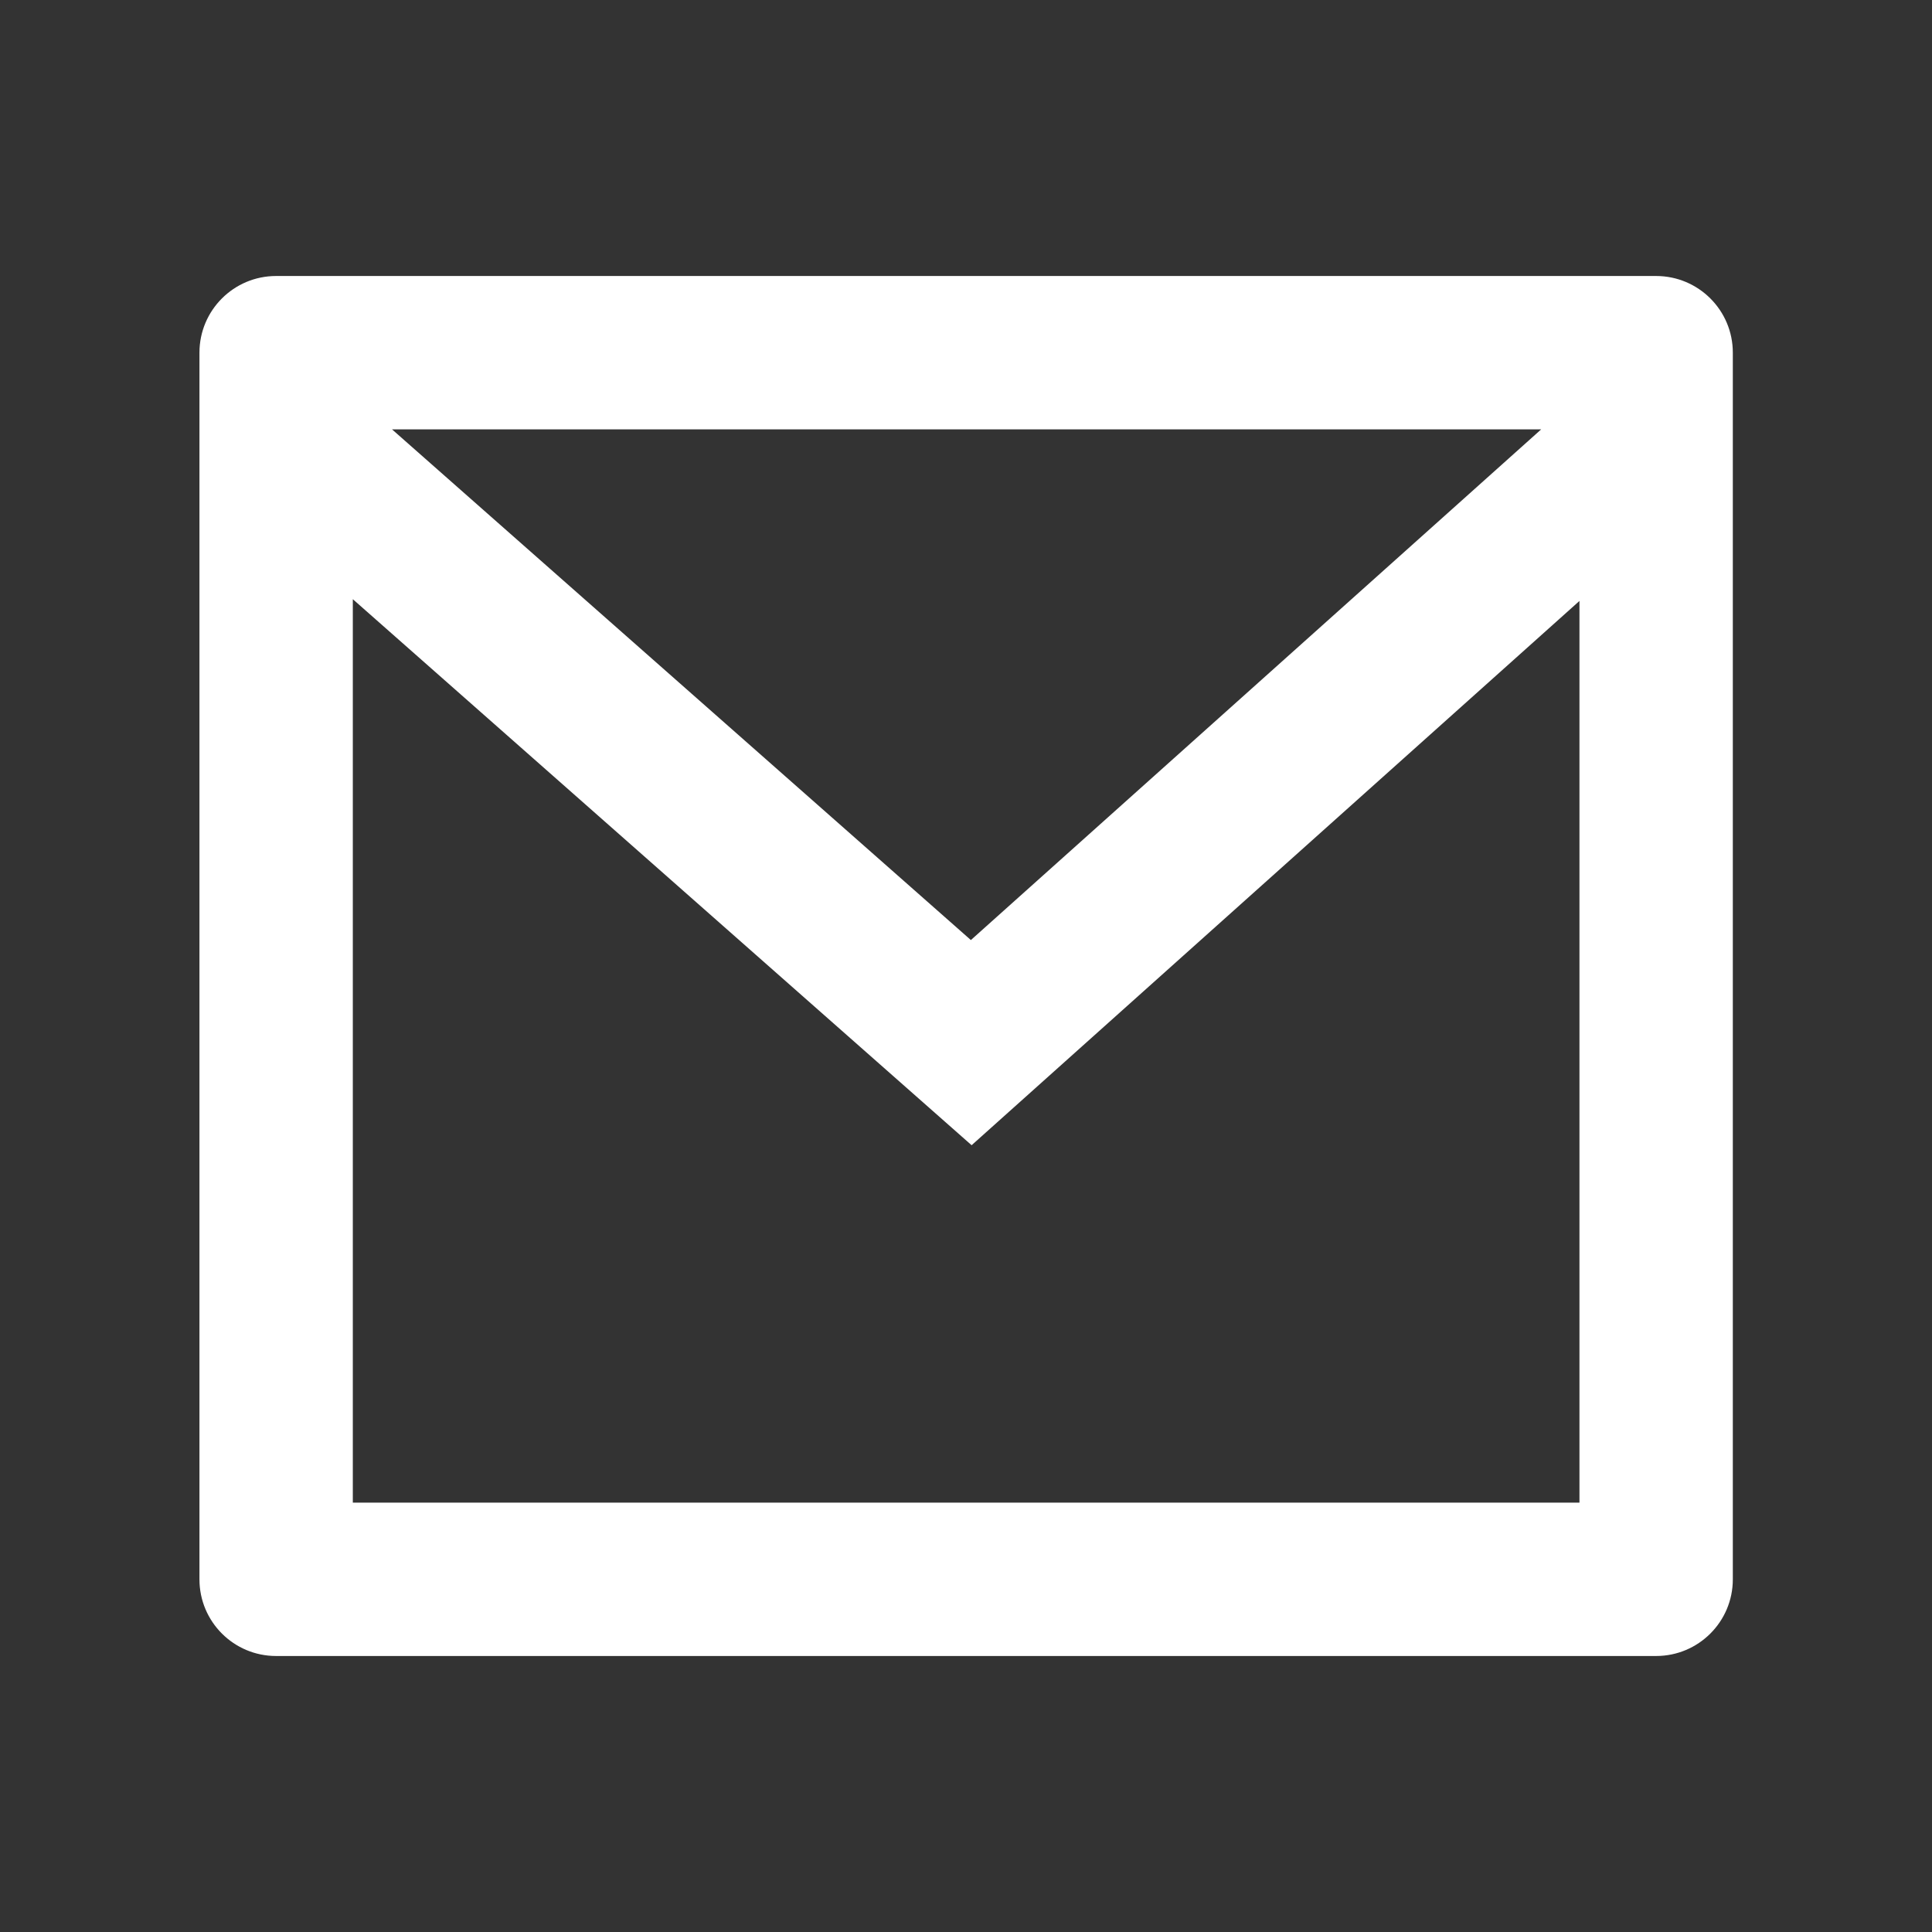 <svg xmlns="http://www.w3.org/2000/svg" fill="none" viewBox="0 0 21 21" height="21" width="21">
<rect x="0" y="0" width="21" height="21" fill="#333333" stroke="none"/>
<path fill="white" d="M3.001 3H18.001C18.462 3 18.835 3.373 18.835 3.833V17.167C18.835 17.627 18.462 18 18.001 18H3.001C2.541 18 2.168 17.627 2.168 17.167V3.833C2.168 3.373 2.541 3 3.001 3ZM17.168 6.532L10.561 12.448L3.835 6.513V16.333H17.168V6.532ZM4.261 4.667L10.553 10.218L16.752 4.667H4.261Z"></path>
</svg>
